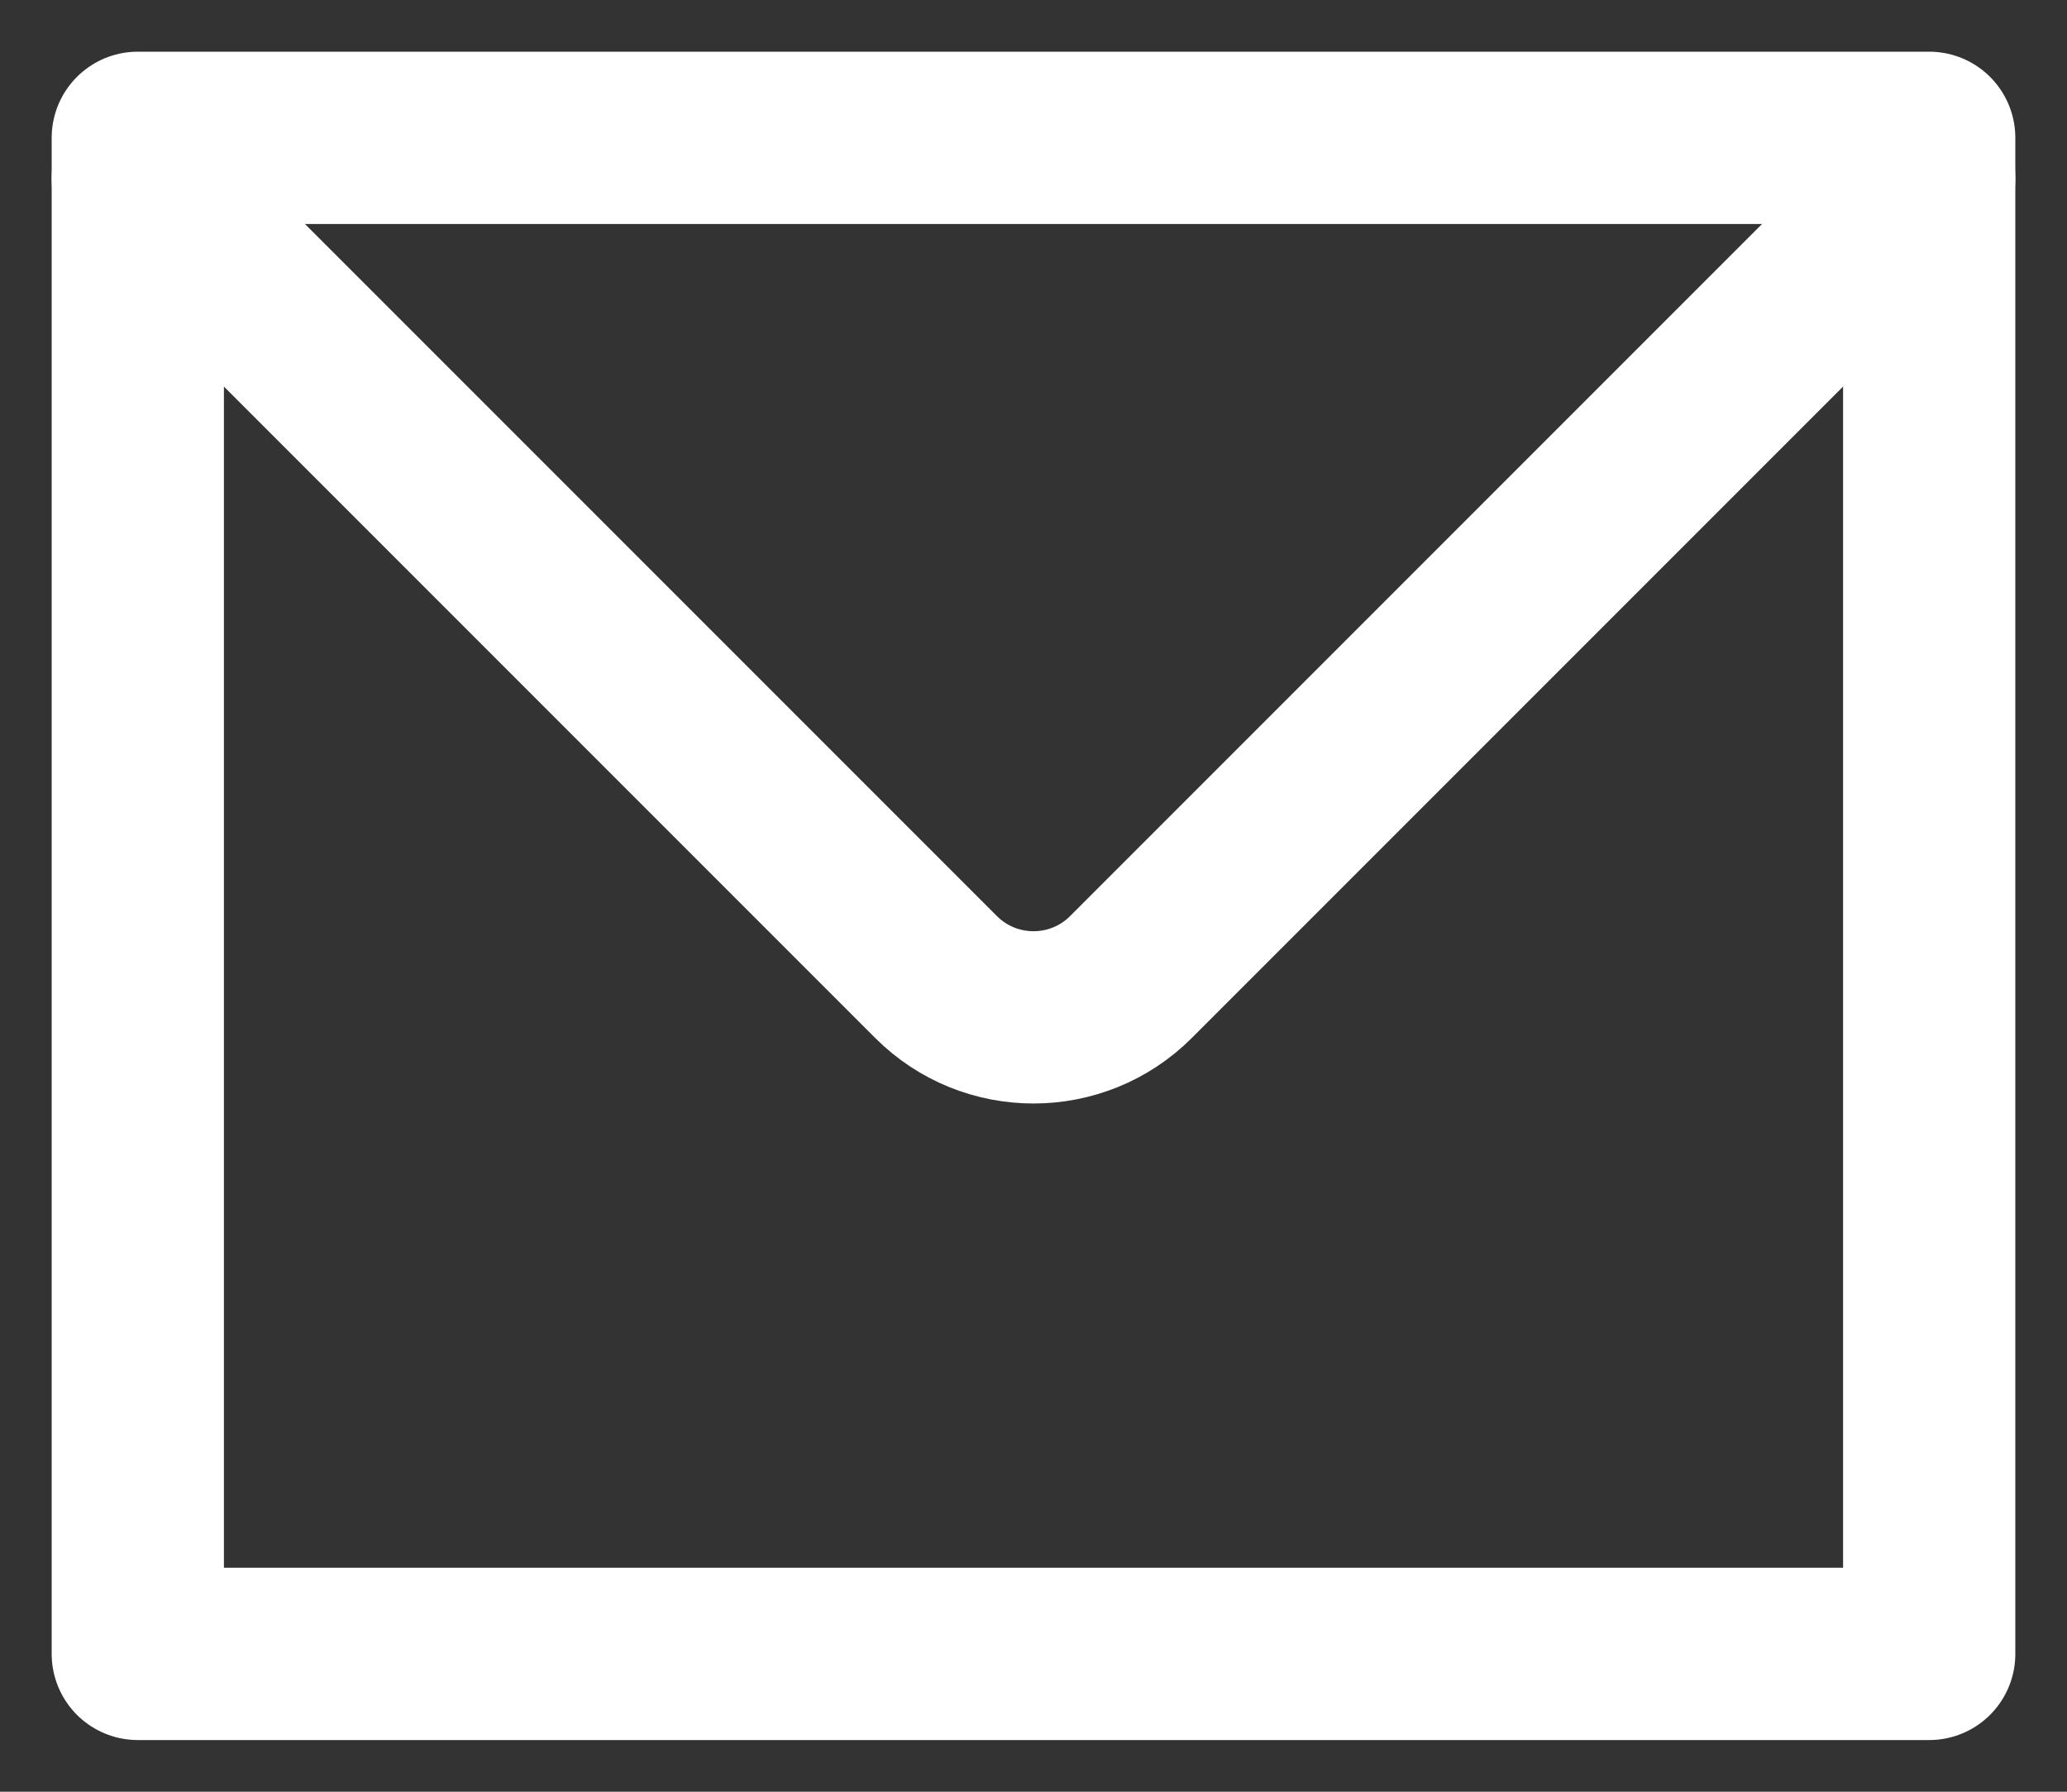 <svg width="15" height="13" viewBox="0 0 15 13" fill="none" xmlns="http://www.w3.org/2000/svg">
<rect x="0" y="0" width="15" height="13" fill="#333333" stroke="none"/>
<g opacity="1">
<path d="M14 1H1V12H14V1Z" stroke="white" stroke-width="1.25" stroke-linecap="round" stroke-linejoin="round"/>
<path d="M14 1.296L8.207 7.089C7.817 7.479 7.183 7.479 6.793 7.089L1 1.296" stroke="white" stroke-width="1.25" stroke-linecap="round" stroke-linejoin="round"/>
</g>
</svg>
